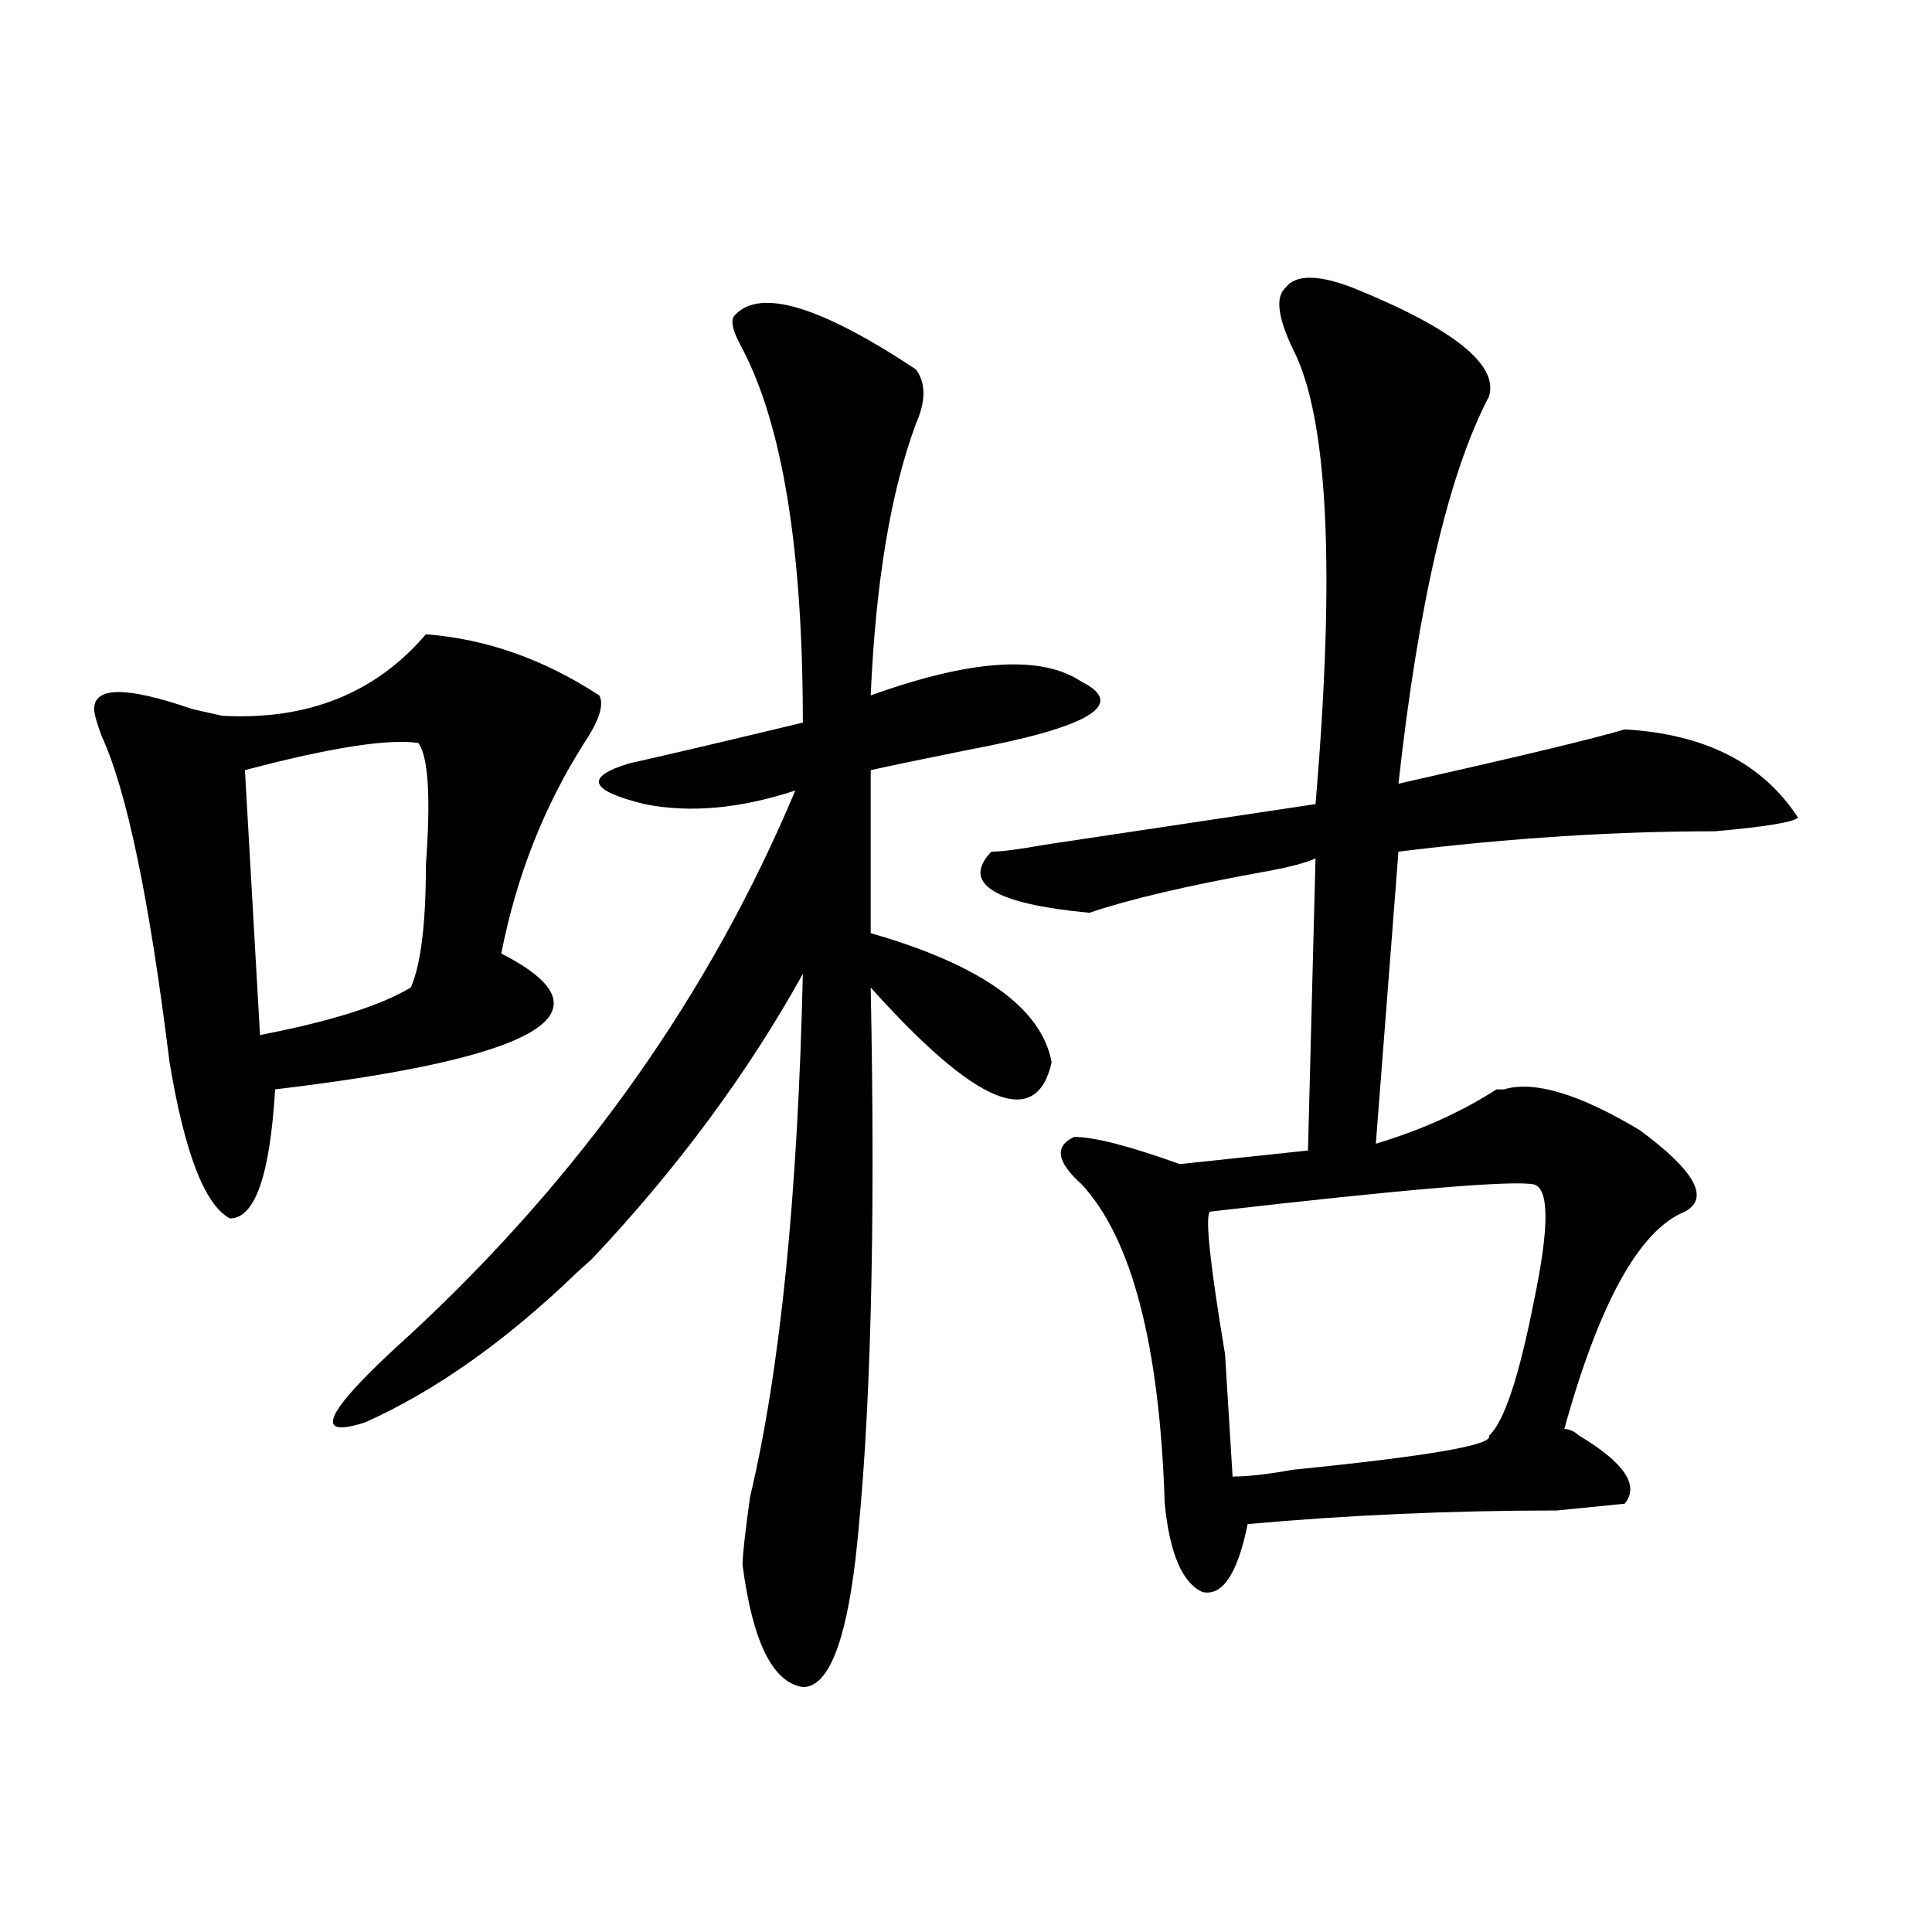 <?xml version="1.0" encoding="utf-8"?>
<!-- Generator: Adobe Illustrator 16.0.0, SVG Export Plug-In . SVG Version: 6.00 Build 0)  -->
<!DOCTYPE svg PUBLIC "-//W3C//DTD SVG 1.1//EN" "http://www.w3.org/Graphics/SVG/1.1/DTD/svg11.dtd">
<svg version="1.1" id="图层_1" xmlns="http://www.w3.org/2000/svg" xmlns:xlink="http://www.w3.org/1999/xlink" x="0px" y="0px"
	 width="1000px" height="1000px" viewBox="0 0 1000 1000" enable-background="new 0 0 1000 1000" xml:space="preserve">
<path d="M220.434,328.313c31.219,2.362,61.097,12.909,89.754,31.641c2.562,4.724,0,12.909-7.805,24.609
	c-20.853,32.849-35.121,69.159-42.926,108.984c59.815,30.487,20.792,53.942-117.07,70.313c-2.622,44.55-10.427,66.797-23.414,66.797
	c-13.048-7.031-23.414-33.948-31.219-80.859c-10.427-84.375-22.134-140.625-35.121-168.75c-2.622-7.031-3.902-11.7-3.902-14.063
	c0-11.7,16.89-11.7,50.73,0l15.609,3.516C159.276,372.862,194.397,358.8,220.434,328.313z M216.531,384.563
	c-15.609-2.308-45.548,2.362-89.754,14.063l7.805,137.109c36.401-7.031,62.438-15.216,78.047-24.609
	c5.183-11.7,7.805-32.794,7.805-63.281C222.995,412.688,221.714,391.594,216.531,384.563z M474.086,191.203
	c5.183,7.031,5.183,16.425,0,28.125c-13.048,35.156-20.853,82.067-23.414,140.625c52.011-18.731,88.413-21.094,109.266-7.031
	c23.414,11.755,3.902,23.456-58.535,35.156c-23.414,4.724-40.364,8.239-50.73,10.547V483c57.194,16.425,88.413,38.672,93.656,66.797
	c-7.805,35.156-39.023,22.302-93.656-38.672c2.562,126.563,0,225-7.805,295.313c-5.243,44.494-14.329,66.797-27.316,66.797
	c-15.609-2.362-26.036-23.456-31.219-63.281c0-4.669,1.28-16.37,3.902-35.156c15.609-65.589,24.694-155.841,27.316-270.703
	c-28.657,51.581-65.06,100.8-109.266,147.656c-2.622,2.362-5.243,4.724-7.805,7.031c-36.462,35.156-72.864,60.974-109.266,77.344
	c-28.657,9.394-20.853-5.823,23.414-45.703c88.413-82.013,154.753-175.781,199.02-281.25c-28.657,9.394-54.633,11.755-78.047,7.031
	c-28.657-7.031-31.219-14.063-7.805-21.094c20.792-4.669,50.73-11.7,89.754-21.094c0-89.044-10.427-153.479-31.219-193.359
	c-5.243-9.339-6.524-15.216-3.902-17.578C393.417,149.016,424.636,158.409,474.086,191.203z M700.422,149.016
	c52.011,21.094,75.425,39.88,70.242,56.25c-20.853,39.88-36.462,106.677-46.828,200.391c62.438-14.063,101.461-23.401,117.07-28.125
	c41.585,2.362,71.522,17.578,89.754,45.703c-2.622,2.362-16.95,4.724-42.926,7.031c-52.071,0-106.704,3.516-163.898,10.547
	l-11.707,151.172c23.414-7.031,44.206-16.37,62.438-28.125h3.902c15.609-4.669,39.023,2.362,70.242,21.094
	c28.597,21.094,36.401,35.156,23.414,42.188c-23.414,9.394-44.267,46.911-62.438,112.5c2.562,0,5.183,1.208,7.805,3.516
	c23.414,14.063,31.219,25.817,23.414,35.156l-35.121,3.516c-54.633,0-107.985,2.362-159.996,7.031
	c-5.243,25.763-13.048,37.463-23.414,35.156c-10.427-4.725-16.95-19.886-19.512-45.703c-2.622-82.013-16.95-137.109-42.926-165.234
	c-13.048-11.7-14.329-19.886-3.902-24.609c10.366,0,28.597,4.724,54.633,14.063l66.34-7.031l3.902-151.172
	c-5.243,2.362-14.329,4.724-27.316,7.031c-39.023,7.031-68.962,14.063-89.754,21.094c-49.45-4.669-66.34-15.216-50.73-31.641
	c5.183,0,14.269-1.153,27.316-3.516c46.828-7.031,93.656-14.063,140.484-21.094c10.366-121.839,6.464-200.391-11.707-235.547
	c-7.805-16.37-9.146-26.917-3.902-31.641C670.483,141.984,682.19,141.984,700.422,149.016z M794.078,613.078
	c-10.427-2.308-66.34,2.362-167.801,14.063c-2.622,2.362,0,26.972,7.805,73.828l3.902,63.281c7.805,0,18.171-1.153,31.219-3.516
	c70.242-7.031,104.022-12.854,101.461-17.578c7.805-7.031,15.609-30.433,23.414-70.313
	C801.883,635.38,801.883,615.44,794.078,613.078z"/>
</svg>
